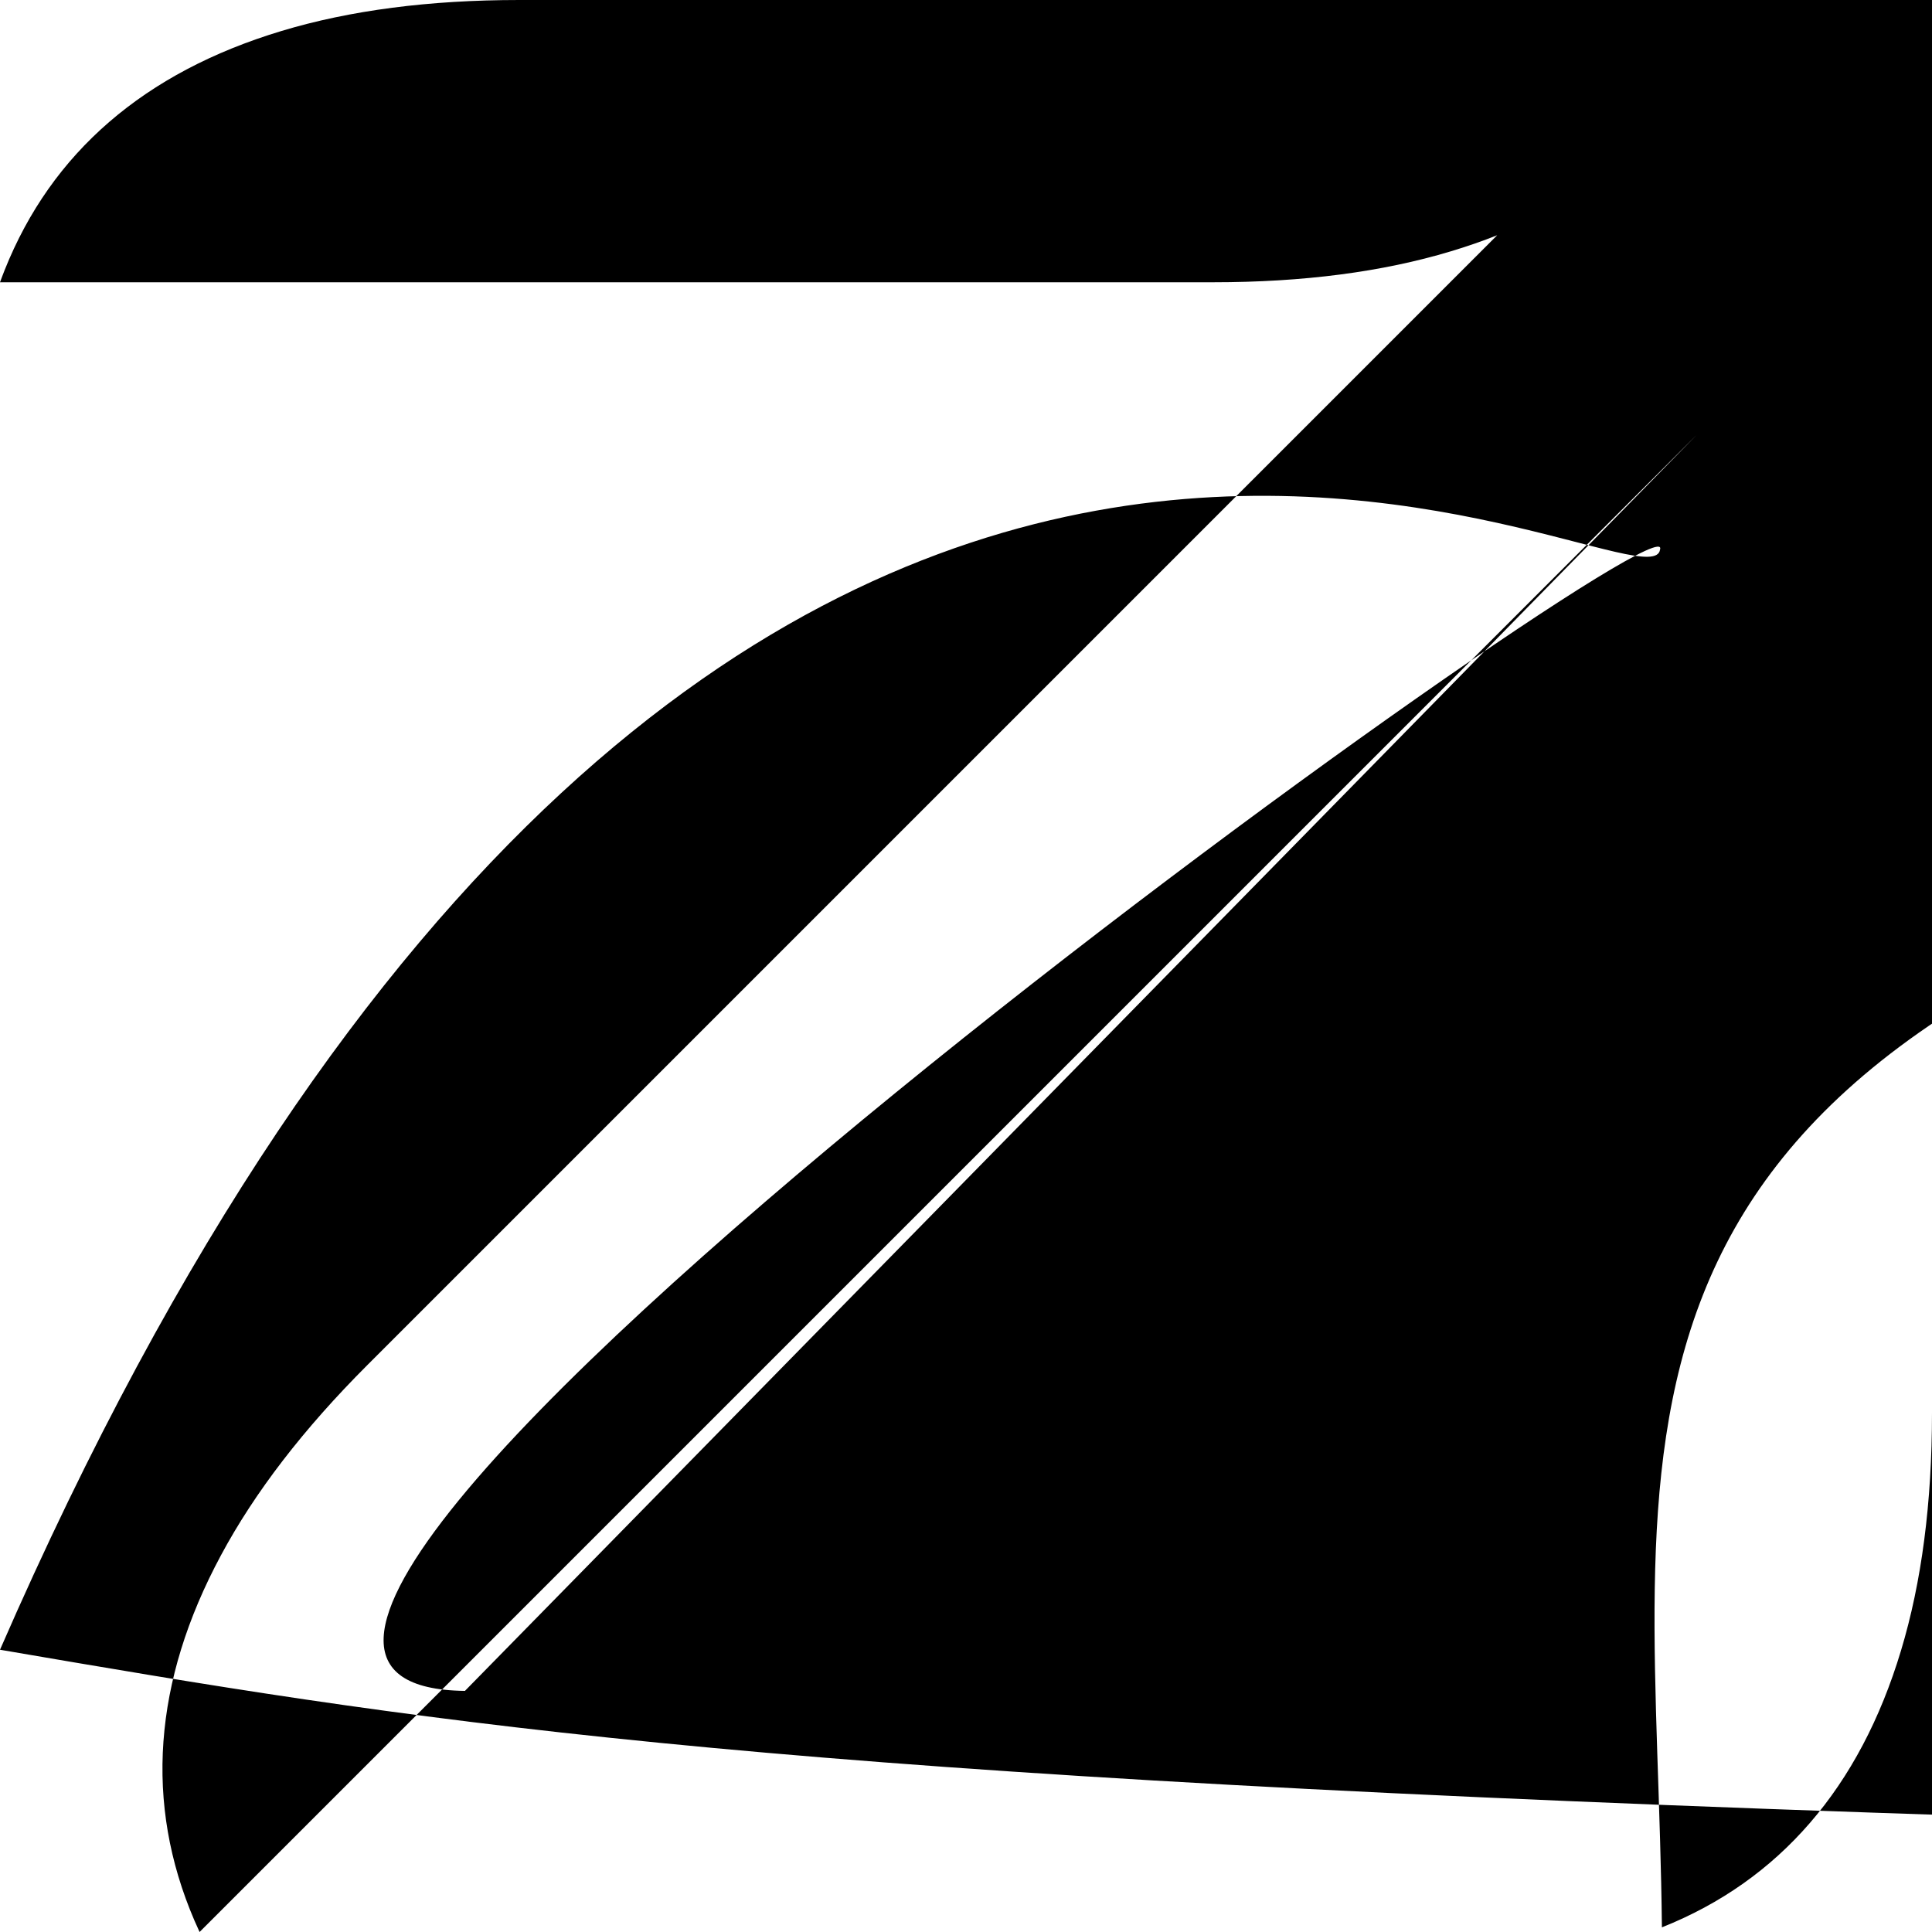 <svg width="20" height="20" viewBox="0 0 20 20" fill="none" xmlns="http://www.w3.org/2000/svg">
<path fill-rule="evenodd" clip-rule="evenodd" d="M17.565 4.501L2.066 20C2.047 19.959 2.029 19.918 2.011 19.877C1.753 19.275 1.646 18.658 1.692 18.027C1.738 17.396 1.936 16.754 2.287 16.101C2.637 15.448 3.142 14.792 3.802 14.132L15.499 2.435C15.346 2.496 15.187 2.551 15.021 2.601C14.312 2.815 13.491 2.922 12.557 2.922L-7.465e-07 2.922C0.015 2.88 0.032 2.838 0.048 2.796C0.291 2.187 0.652 1.676 1.13 1.263C1.609 0.849 2.203 0.535 2.913 0.321C3.622 0.107 4.443 -4.67176e-07 5.377 -5.07965e-07L20 -1.14718e-06L20 14.624C20 15.557 19.893 16.378 19.679 17.087C19.465 17.797 19.151 18.391 18.737 18.87C18.324 19.348 17.813 19.709 17.204 19.952C17Cac626 19.968 17.12 19.985 17.078 20L17.078 7.443C17.078 6.51 17.185 5.688 17.399 4.979C17.449 4.813 17.504 4.654 17.565 4.501Z" fill="currentColor"/>
</svg>
